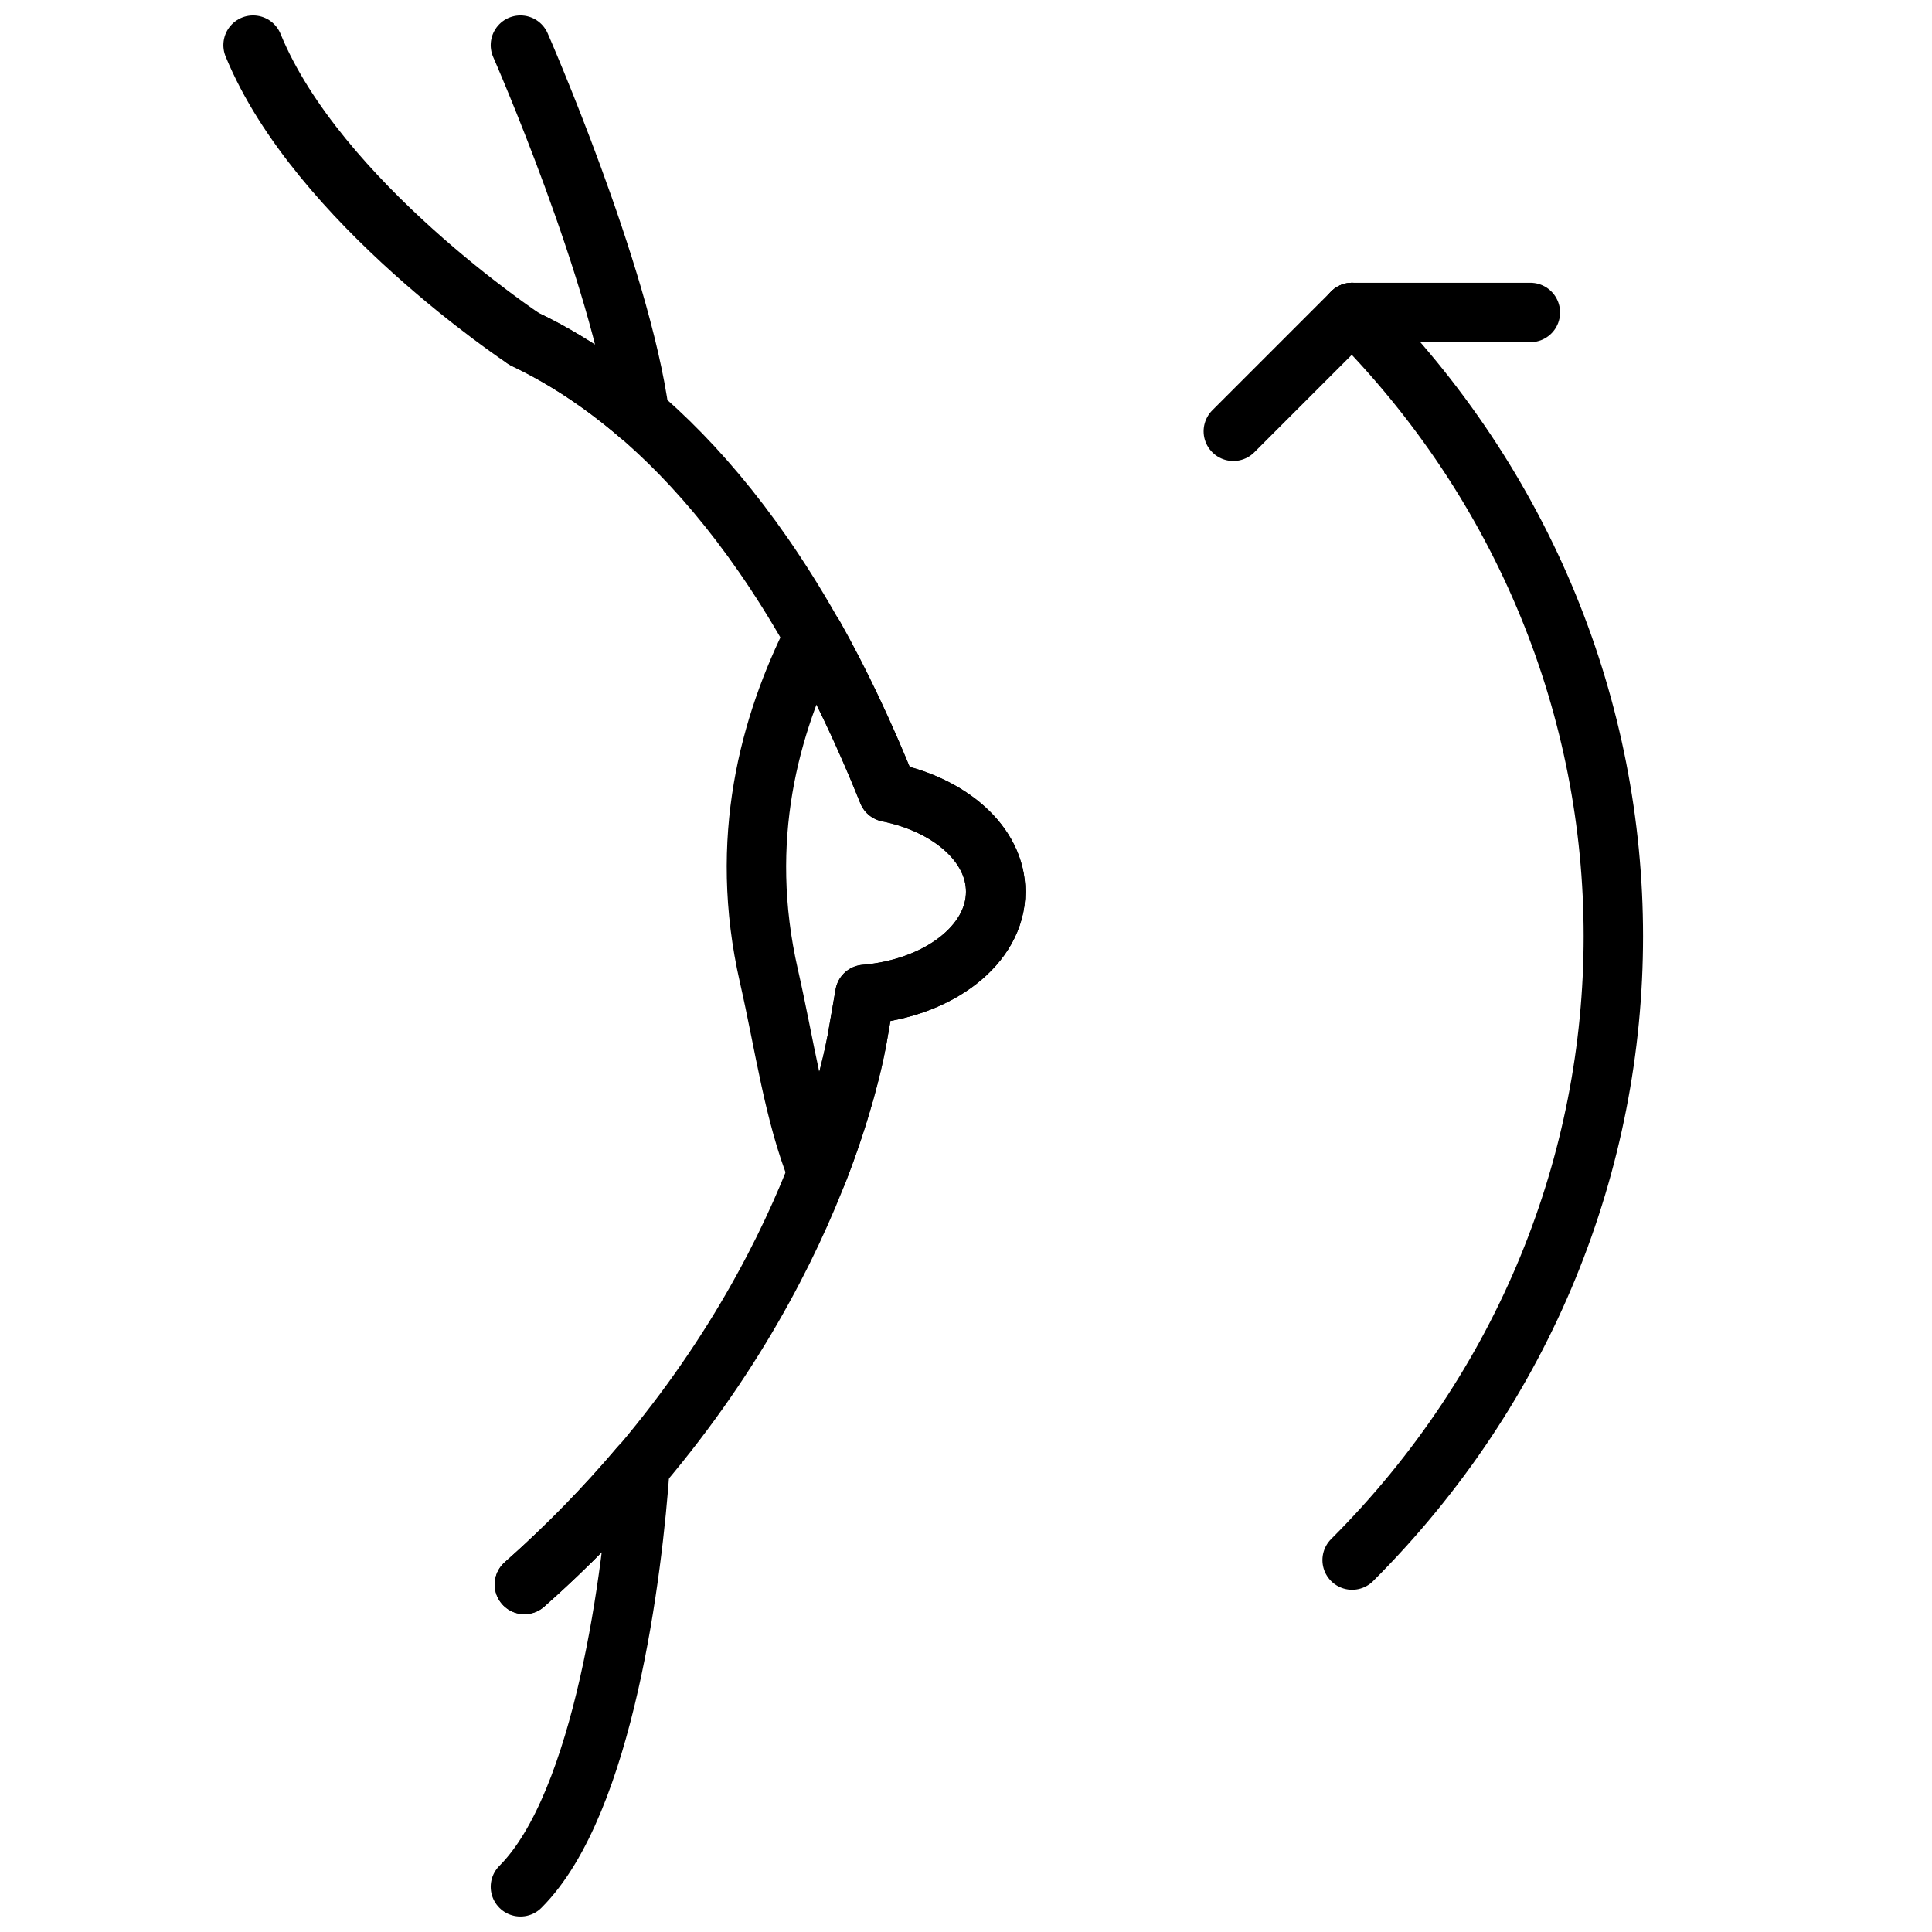 <?xml version="1.0" encoding="UTF-8"?>
<!-- Uploaded to: ICON Repo, www.svgrepo.com, Generator: ICON Repo Mixer Tools -->
<svg width="800px" height="800px" version="1.1" viewBox="144 144 512 512" xmlns="http://www.w3.org/2000/svg">
 <defs>
  <clipPath id="c">
   <path d="m274 524h48v127.9h-48z"/>
  </clipPath>
  <clipPath id="b">
   <path d="m274 148.09h48v113.91h-48z"/>
  </clipPath>
  <clipPath id="a">
   <path d="m203 148.09h213v423.91h-213z"/>
  </clipPath>
 </defs>
 <g clip-path="url(#c)">
  <path transform="matrix(7.872 0 0 7.872 148.09 148.09)" d="m17 63c2.826-2.826 3.785-10.633 4.028-14.16-1.126 1.328-2.407 2.666-3.894 3.982" fill="none" stroke="#000000" stroke-linecap="round" stroke-linejoin="round" stroke-miterlimit="10" stroke-width="2"/>
 </g>
 <g clip-path="url(#b)">
  <path transform="matrix(7.872 0 0 7.872 148.09 148.09)" d="m17.135 10.897c1.193 0.566 2.512 1.388 3.879 2.564-0.644-4.782-4.014-12.461-4.014-12.461" fill="none" stroke="#000000" stroke-linecap="round" stroke-linejoin="round" stroke-miterlimit="10" stroke-width="2"/>
 </g>
 <g clip-path="url(#a)">
  <path transform="matrix(7.872 0 0 7.872 148.09 148.09)" d="m17.135 52.822c8.696-7.692 10.796-16.213 11.193-18.318l0.268-1.546c2.477-0.208 4.404-1.668 4.404-3.458 0-1.598-1.539-2.931-3.629-3.35-3.793-9.458-8.596-13.526-12.236-15.253 0 0-6.968-4.606-9.135-9.897" fill="none" stroke="#000000" stroke-linecap="round" stroke-linejoin="round" stroke-miterlimit="10" stroke-width="2"/>
 </g>
 <path transform="matrix(7.872 0 0 7.872 148.09 148.09)" d="m33 29.5c0-1.597-1.538-2.93-3.627-3.35-0.792-1.975-1.625-3.729-2.485-5.26-1.5 2.999-2.571 6.845-1.524 11.438 0.538 2.362 0.84 4.648 1.637 6.633 0.815-2.093 1.184-3.697 1.328-4.457l0.268-1.546c2.476-0.208 4.403-1.668 4.403-3.458zm0 0" fill="none" stroke="#000000" stroke-linecap="round" stroke-linejoin="round" stroke-miterlimit="10" stroke-width="2"/>
 <path transform="matrix(7.872 0 0 7.872 148.09 148.09)" d="m45 10c11.725 11.725 11.725 30.275 0 42" fill="none" stroke="#000000" stroke-linecap="round" stroke-linejoin="round" stroke-miterlimit="10" stroke-width="2"/>
 <path transform="matrix(7.872 0 0 7.872 148.09 148.09)" d="m41 14 4-4" fill="none" stroke="#000000" stroke-linecap="round" stroke-linejoin="round" stroke-miterlimit="10" stroke-width="2"/>
 <path transform="matrix(7.872 0 0 7.872 148.09 148.09)" d="m51 10h-6" fill="none" stroke="#000000" stroke-linecap="round" stroke-linejoin="round" stroke-miterlimit="10" stroke-width="2"/>
</svg>